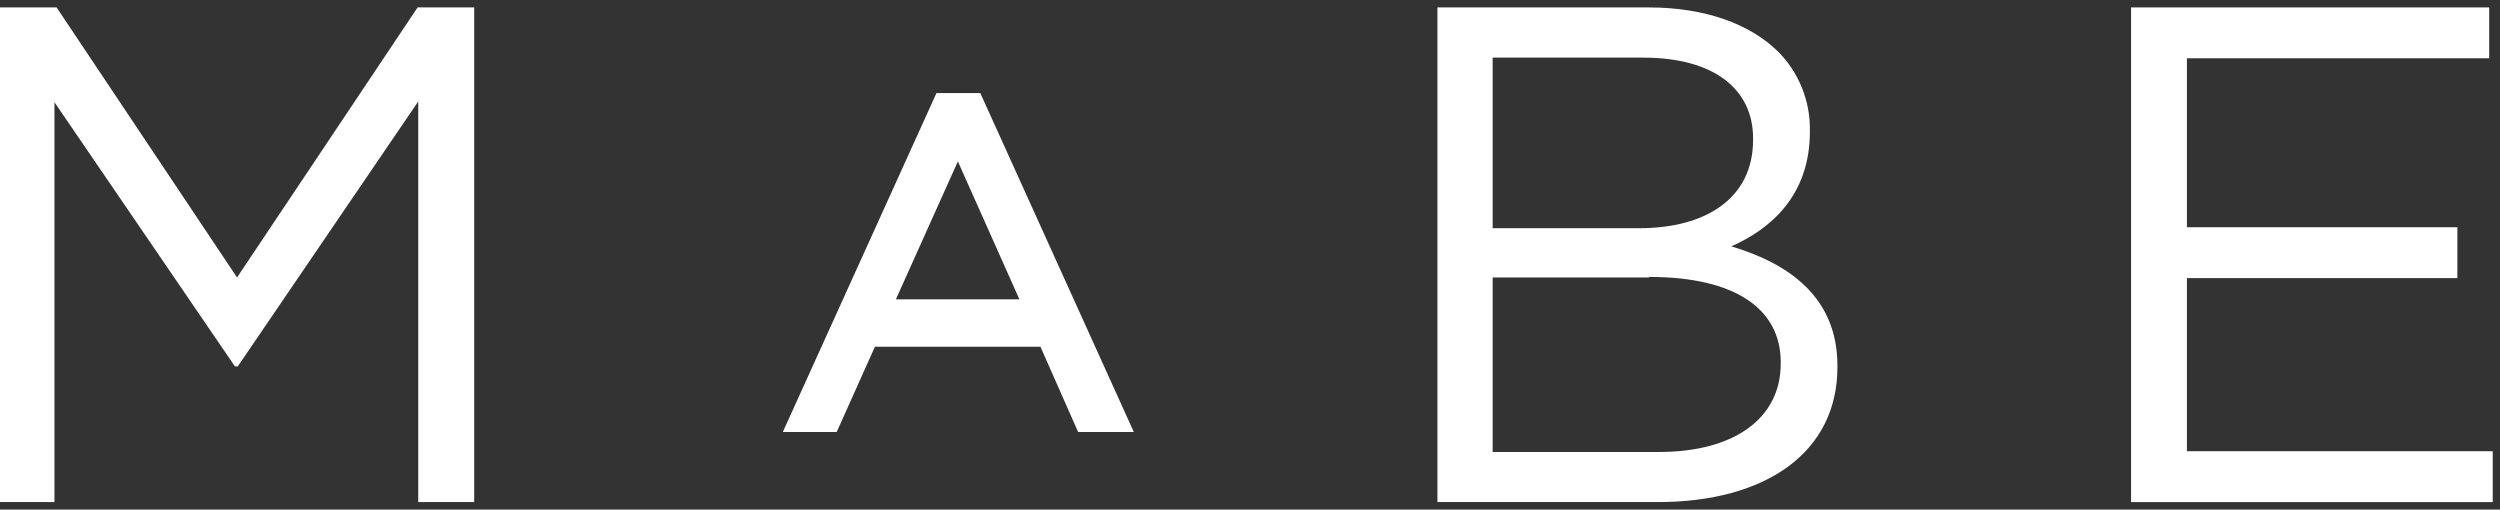 <svg width="260" height="53" viewBox="0 0 260 53" fill="none" xmlns="http://www.w3.org/2000/svg">
<rect x="0" y="0" width="260" height="53" fill="#333333" stroke="none"/>
<path d="M0 0.772H5.886L24.653 28.856L43.431 0.772H49.317V52.217H43.498V10.551L24.73 38.103H24.431L5.663 10.629V52.217H0V0.772Z" fill="white"/>
<path d="M97.9 10.462H101.443L116.701 44.145H112.637L108.717 35.276H90.482L86.507 44.145H82.631L97.9 10.462ZM107.228 31.916L99.622 14.864L91.959 31.916H107.228Z" fill="white"/>
<path d="M97.9 10.462H101.443L116.701 44.145H112.637L108.717 35.276H90.482L86.507 44.145H82.631L97.9 10.462ZM107.228 31.916L99.622 14.864L91.959 31.916H107.228Z" stroke="white" stroke-width="1.57" stroke-miterlimit="10"/>
<path d="M149.494 0.772H171.426C177.311 0.772 181.953 2.469 184.896 5.34C185.974 6.419 186.824 7.703 187.396 9.117C187.969 10.53 188.251 12.043 188.227 13.567V13.711C188.227 20.363 184.096 23.845 180.054 25.619C186.162 27.448 191.092 30.985 191.092 38.036V38.181C191.092 47.05 183.652 52.217 172.392 52.217H149.494V0.772ZM182.32 14.376C182.32 9.298 178.277 5.994 170.915 5.994H155.235V23.734H170.471C177.467 23.734 182.32 20.585 182.32 14.554V14.376ZM171.503 28.856H155.235V47.006H172.536C180.31 47.006 185.196 43.547 185.196 37.815V37.67C185.196 32.127 180.476 28.801 171.503 28.801" fill="white"/>
<path d="M221.631 0.772H258.876V6.061H227.439V23.634H255.567V28.923H227.439V46.928H259.243V52.217H221.631V0.772Z" fill="white"/>
</svg>

